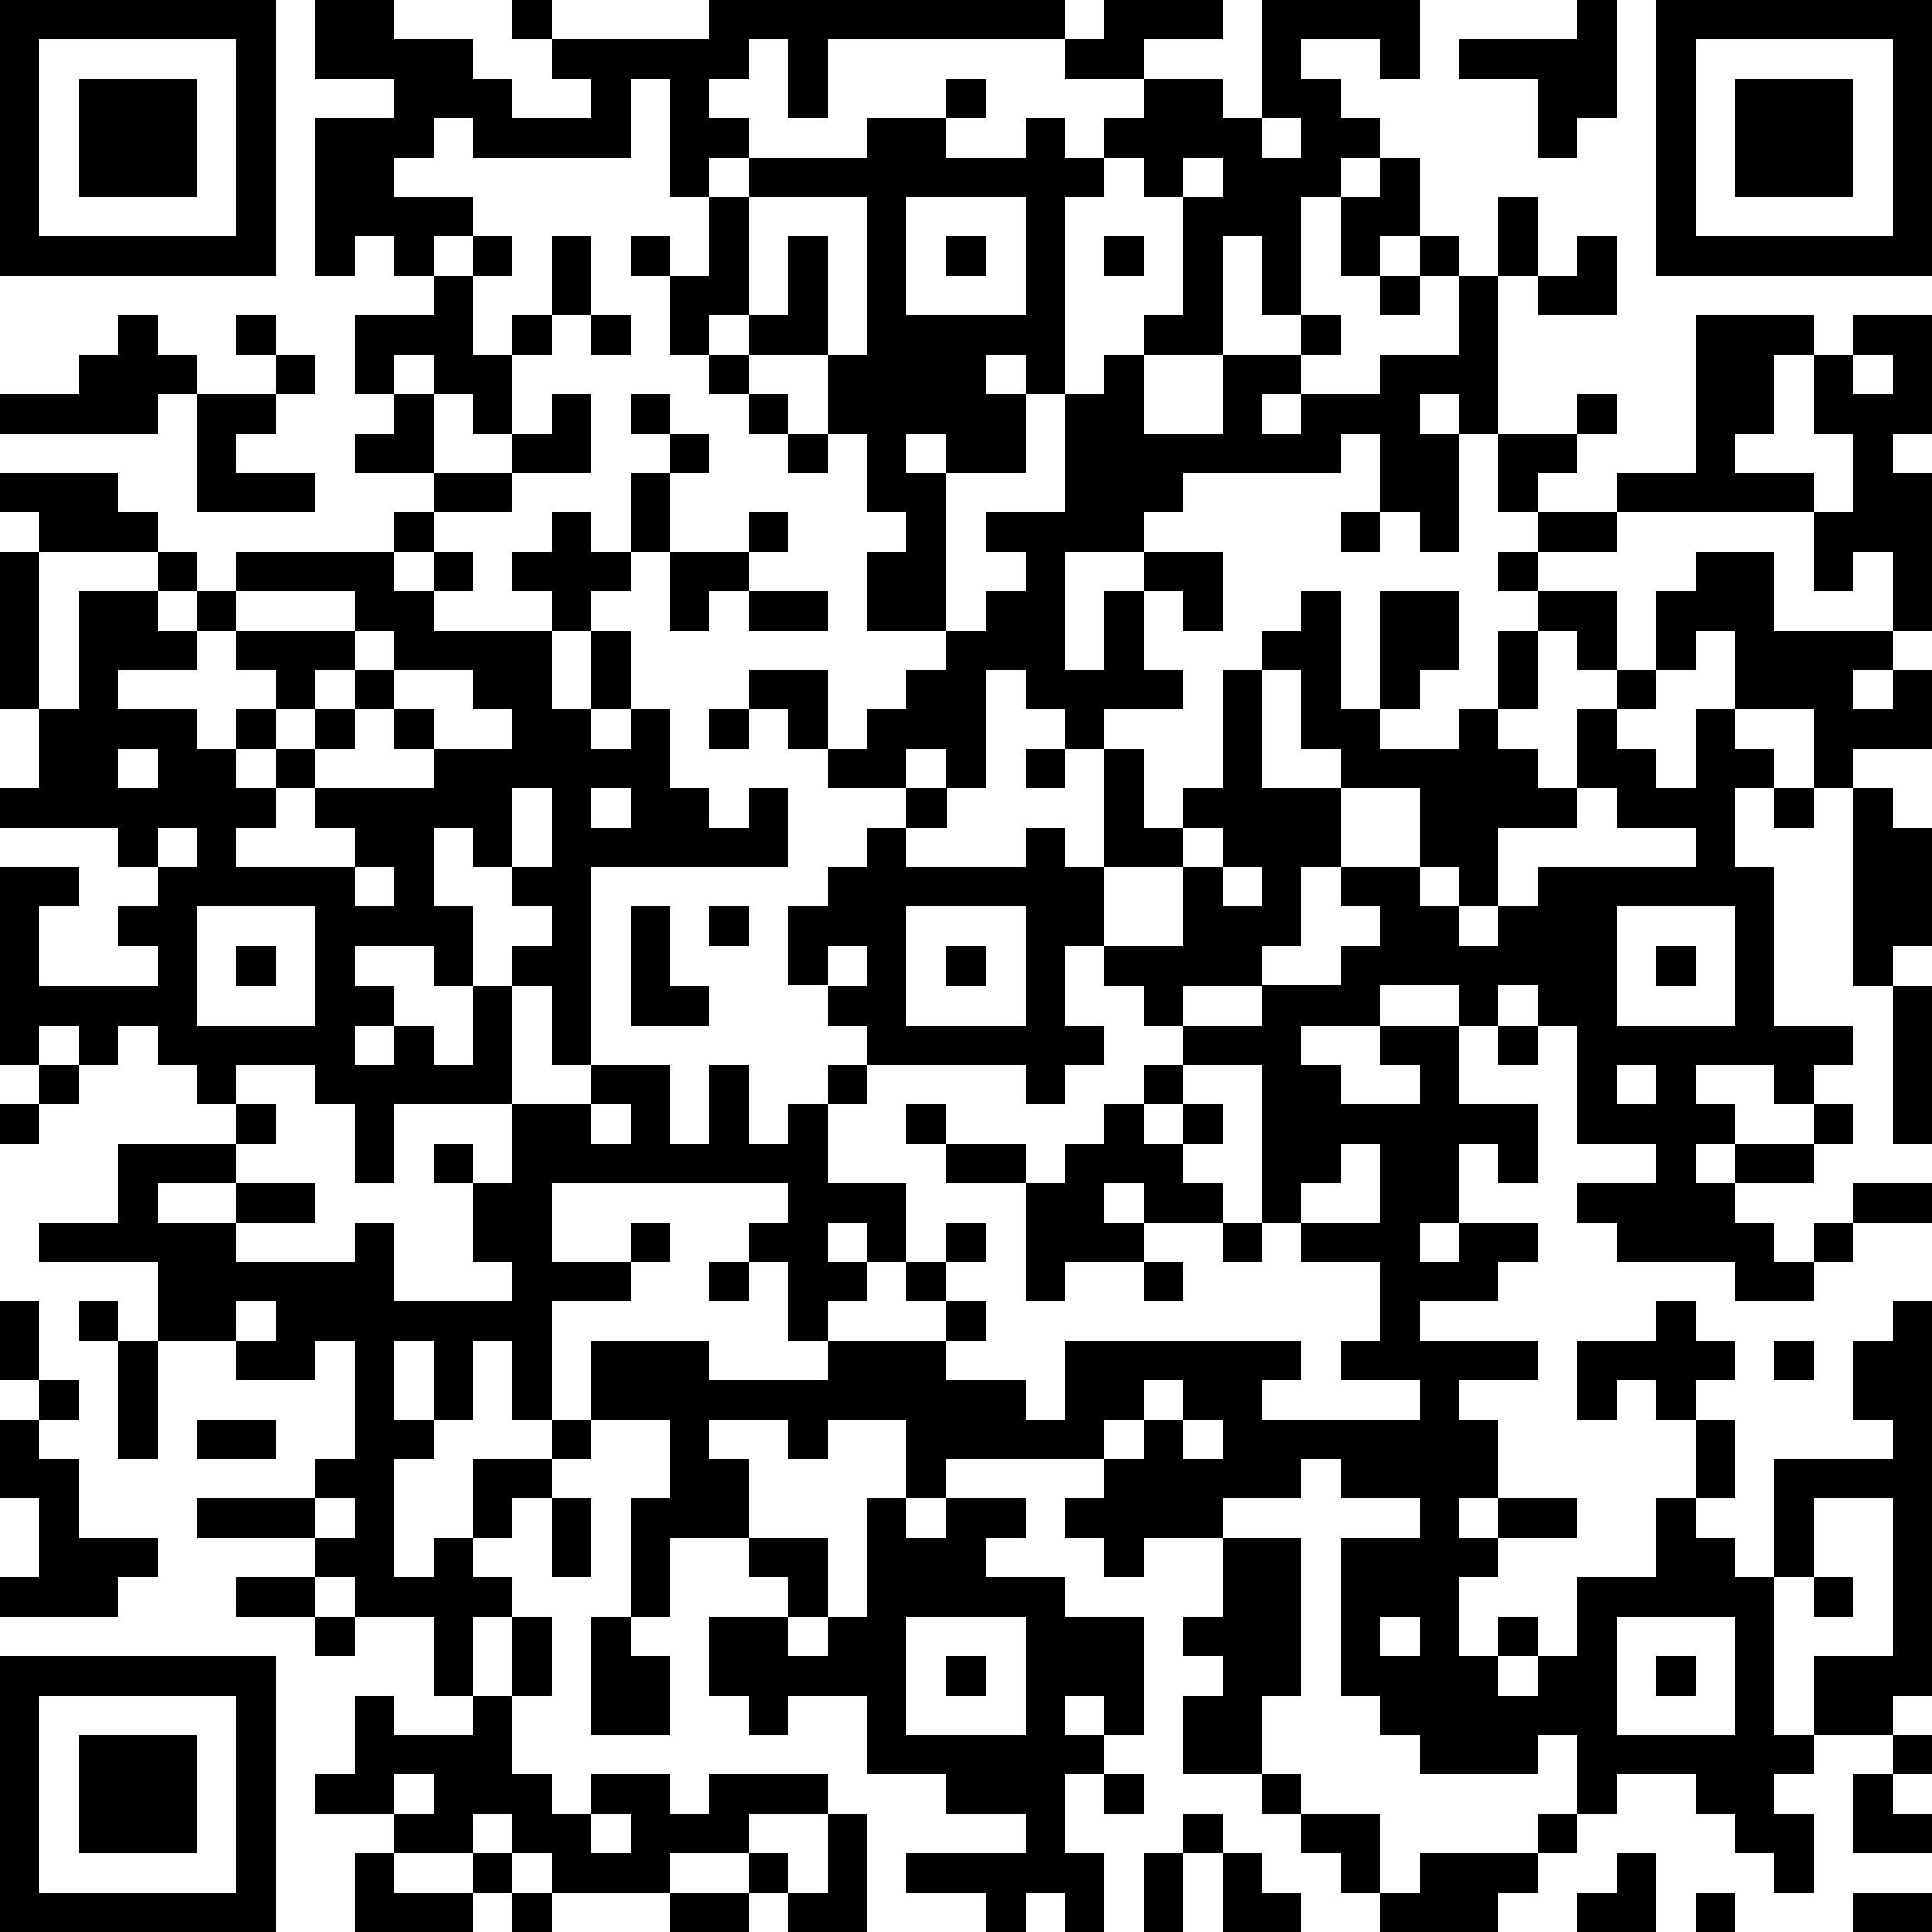 <?xml version="1.0" standalone="yes"?><svg version="1.1" xmlns="http://www.w3.org/2000/svg" xmlns:xlink="http://www.w3.org/1999/xlink" xmlns:ev="http://www.w3.org/2001/xml-events" width="196" height="196" shape-rendering="crispEdges"><path d="M0 0h7v7h-7zM8 0h2v1h2v1h1v1h2v-1h-1v-1h-1v-1h1v1h4v-1h9v1h-6v2h-1v-2h-1v1h-1v1h1v1h-1v1h-1v-3h-1v2h-4v-1h-1v1h-1v1h2v1h-1v1h-1v-1h-1v1h-1v-4h2v-1h-2zM28 0h3v1h-2v1h-2v-1h1zM32 0h4v2h-1v-1h-2v1h1v1h1v1h-1v1h-1v3h-1v-2h-1v3h-2v-1h1v-3h-1v-1h-1v-1h1v-1h2v1h1zM40 0h1v3h-1v1h-1v-2h-2v-1h3zM42 0h7v7h-7zM1 1v5h5v-5zM43 1v5h5v-5zM2 2h3v3h-3zM24 2h1v1h-1zM44 2h3v3h-3zM22 3h2v1h2v-1h1v1h1v1h-1v5h-1v-1h-1v1h1v2h-2v-1h-1v1h1v4h-2v-2h1v-1h-1v-2h-1v-2h-2v-1h-1v1h-1v-2h-1v-1h1v1h1v-2h1v-1h3zM32 3v1h1v-1zM30 4v1h1v-1zM35 4h1v2h-1v1h-1v-2h1zM19 5v3h1v-2h1v3h1v-4zM23 5v3h3v-3zM38 5h1v2h-1zM12 6h1v1h-1zM14 6h1v2h-1zM24 6h1v1h-1zM28 6h1v1h-1zM36 6h1v1h-1zM40 6h1v2h-2v-1h1zM11 7h1v2h1v-1h1v1h-1v2h-1v-1h-1v-1h-1v1h-1v-2h2zM35 7h1v1h-1zM37 7h1v4h-1v-1h-1v1h1v3h-1v-1h-1v-2h-1v1h-4v1h-1v1h-2v3h1v-2h1v-1h2v2h-1v-1h-1v2h1v1h-2v1h-1v-1h-1v-1h-1v3h-1v-1h-1v1h-2v-1h-1v-1h-1v-1h2v2h1v-1h1v-1h1v-1h1v-1h1v-1h-1v-1h2v-3h1v-1h1v2h2v-2h2v-1h1v1h-1v1h-1v1h1v-1h2v-1h2zM3 8h1v1h1v1h-1v1h-4v-1h2v-1h1zM6 8h1v1h-1zM15 8h1v1h-1zM43 8h3v1h-1v2h-1v1h2v1h-5v-1h2zM47 8h2v3h-1v1h1v4h-1v-2h-1v1h-1v-2h1v-2h-1v-2h1zM7 9h1v1h-1zM18 9h1v1h-1zM47 9v1h1v-1zM5 10h2v1h-1v1h2v1h-3zM10 10h1v2h-2v-1h1zM14 10h1v2h-2v-1h1zM16 10h1v1h-1zM19 10h1v1h-1zM40 10h1v1h-1zM17 11h1v1h-1zM20 11h1v1h-1zM38 11h2v1h-1v1h-1zM0 12h3v1h1v1h-3v-1h-1zM11 12h2v1h-2zM16 12h1v2h-1zM10 13h1v1h-1zM14 13h1v1h1v1h-1v1h-1v-1h-1v-1h1zM19 13h1v1h-1zM34 13h1v1h-1zM39 13h2v1h-2zM0 14h1v4h-1zM4 14h1v1h-1zM6 14h4v1h1v-1h1v1h-1v1h3v2h1v-2h1v2h-1v1h1v-1h1v2h1v1h1v-1h1v2h-5v5h-1v-2h-1v-1h1v-1h-1v-1h-1v-1h-1v2h1v2h-1v-1h-2v1h1v1h-1v1h1v-1h1v1h1v-2h1v3h-3v2h-1v-2h-1v-1h-2v1h-1v-1h-1v-1h-1v1h-1v-1h-1v1h-1v-5h2v1h-1v2h3v-1h-1v-1h1v-1h-1v-1h-3v-1h1v-2h1v-3h2v1h1v-1h1zM17 14h2v1h-1v1h-1zM38 14h1v1h-1zM43 14h2v2h3v1h-1v1h1v-1h1v2h-2v1h-1v-2h-2v-2h-1v1h-1v-2h1zM6 15v1h-1v1h-2v1h2v1h1v-1h1v-1h-1v-1h3v-1zM19 15h2v1h-2zM33 15h1v3h1v-3h2v2h-1v1h-1v1h2v-1h1v-2h1v-1h2v2h-1v-1h-1v2h-1v1h1v1h1v-2h1v-1h1v1h-1v1h1v1h1v-2h1v1h1v1h-1v2h1v4h2v1h-1v1h-1v-1h-2v1h1v1h-1v1h1v-1h2v-1h1v1h-1v1h-2v1h1v1h1v-1h1v-1h2v1h-2v1h-1v1h-2v-1h-3v-1h-1v-1h2v-1h-2v-3h-1v-1h-1v1h-1v-1h-2v1h-2v1h1v1h2v-1h-1v-1h2v2h2v2h-1v-1h-1v2h-1v1h1v-1h2v1h-1v1h-2v1h3v1h-2v1h1v2h-1v1h1v-1h2v1h-2v1h-1v2h1v-1h1v1h-1v1h1v-1h1v-2h2v-2h1v-2h-1v-1h-1v1h-1v-2h2v-1h1v1h1v1h-1v1h1v2h-1v1h1v1h1v-3h3v-1h-1v-2h1v-1h1v10h-1v1h-2v-2h2v-4h-2v2h-1v4h1v1h-1v1h1v2h-1v-1h-1v-1h-1v-1h-2v1h-1v-2h-1v1h-3v-1h-1v-1h-1v-4h2v-1h-2v-1h-1v1h-2v1h-2v1h-1v-1h-1v-1h1v-1h-4v1h-1v-2h-2v1h-1v-1h-2v1h1v2h-2v2h-1v-3h1v-2h-2v-2h3v1h3v-1h-1v-2h-1v-1h1v-1h-6v2h2v-1h1v1h-1v1h-2v3h-1v-2h-1v2h-1v-2h-1v2h1v1h-1v3h1v-1h1v-2h2v-1h1v1h-1v1h-1v1h-1v1h1v1h-1v2h-1v-2h-2v-1h-1v-1h-3v-1h3v-1h1v-3h-1v1h-2v-1h-2v-2h-3v-1h2v-2h3v-1h1v1h-1v1h-2v1h2v-1h2v1h-2v1h3v-1h1v2h3v-1h-1v-2h-1v-1h1v1h1v-2h2v-1h2v2h1v-2h1v2h1v-1h1v-1h1v-1h-1v-1h-1v-2h1v-1h1v-1h1v-1h1v1h-1v1h3v-1h1v1h1v-3h1v2h1v-1h1v-3h1v-1h1zM9 16v1h-1v1h-1v1h-1v1h1v-1h1v-1h1v-1h1v-1zM10 17v1h-1v1h-1v1h-1v1h-1v1h3v-1h-1v-1h3v-1h-1v-1h1v1h2v-1h-1v-1zM32 17v3h2v-1h-1v-2zM18 18h1v1h-1zM3 19v1h1v-1zM26 19h1v1h-1zM13 20v2h1v-2zM15 20v1h1v-1zM34 20v2h-1v2h-1v1h-2v1h-1v-1h-1v-1h-1v2h1v1h-1v1h-1v-1h-4v1h-1v2h2v2h-1v-1h-1v1h1v1h-1v1h3v-1h-1v-1h1v-1h1v1h-1v1h1v1h-1v1h2v1h1v-2h6v1h-1v1h4v-1h-2v-1h1v-2h-2v-1h-1v-4h-2v-1h2v-1h2v-1h1v-1h-1v-1h2v-2zM40 20v1h-2v2h-1v-1h-1v1h1v1h1v-1h1v-1h4v-1h-2v-1zM45 20h1v1h-1zM47 20h1v1h1v3h-1v1h-1zM4 21v1h1v-1zM30 21v1h-2v2h2v-2h1v-1zM9 22v1h1v-1zM31 22v1h1v-1zM5 23v3h3v-3zM16 23h1v2h1v1h-2zM18 23h1v1h-1zM23 23v3h3v-3zM41 23v3h3v-3zM6 24h1v1h-1zM21 24v1h1v-1zM24 24h1v1h-1zM42 24h1v1h-1zM48 25h1v4h-1zM38 26h1v1h-1zM1 27h1v1h-1zM29 27h1v1h-1zM41 27v1h1v-1zM0 28h1v1h-1zM15 28v1h1v-1zM23 28h1v1h-1zM28 28h1v1h1v-1h1v1h-1v1h1v1h-2v-1h-1v1h1v1h-2v1h-1v-3h-2v-1h2v1h1v-1h1zM34 29v1h-1v1h2v-2zM31 31h1v1h-1zM18 32h1v1h-1zM29 32h1v1h-1zM0 33h1v2h-1zM2 33h1v1h-1zM6 33v1h1v-1zM3 34h1v3h-1zM45 34h1v1h-1zM1 35h1v1h-1zM29 35v1h-1v1h1v-1h1v-1zM0 36h1v1h1v2h2v1h-1v1h-3v-1h1v-2h-1zM5 36h2v1h-2zM30 36v1h1v-1zM8 38v1h1v-1zM14 38h1v2h-1zM22 38h1v1h1v-1h2v1h-1v1h2v1h2v3h-1v-1h-1v1h1v1h-1v2h1v2h-1v-1h-1v1h-1v-1h-2v-1h3v-1h-2v-1h-2v-2h-2v1h-1v-1h-1v-2h2v-1h-1v-1h2v2h-1v1h1v-1h1zM31 39h2v4h-1v2h-2v-2h1v-1h-1v-1h1zM6 40h2v1h-2zM46 40h1v1h-1zM8 41h1v1h-1zM13 41h1v2h-1zM15 41h1v1h1v2h-2zM23 41v3h3v-3zM35 41v1h1v-1zM41 41v3h3v-3zM0 42h7v7h-7zM24 42h1v1h-1zM42 42h1v1h-1zM1 43v5h5v-5zM9 43h1v1h2v-1h1v2h1v1h1v-1h2v1h1v-1h3v1h-2v1h-2v1h-3v-1h-1v-1h-1v1h-2v-1h-2v-1h1zM2 44h3v3h-3zM48 44h1v1h-1zM10 45v1h1v-1zM28 45h1v1h-1zM32 45h1v1h-1zM47 45h1v1h1v1h-2zM15 46v1h1v-1zM21 46h1v3h-2v-1h-1v-1h1v1h1zM30 46h1v1h-1zM33 46h2v2h-1v-1h-1zM39 46h1v1h-1zM9 47h1v1h2v-1h1v1h-1v1h-3zM29 47h1v2h-1zM31 47h1v1h1v1h-2zM36 47h3v1h-1v1h-3v-1h1zM41 47h1v2h-2v-1h1zM13 48h1v1h-1zM17 48h2v1h-2zM43 48h1v1h-1zM47 48h2v1h-2z" style="fill:#000" transform="translate(0,0) scale(4)"/></svg>